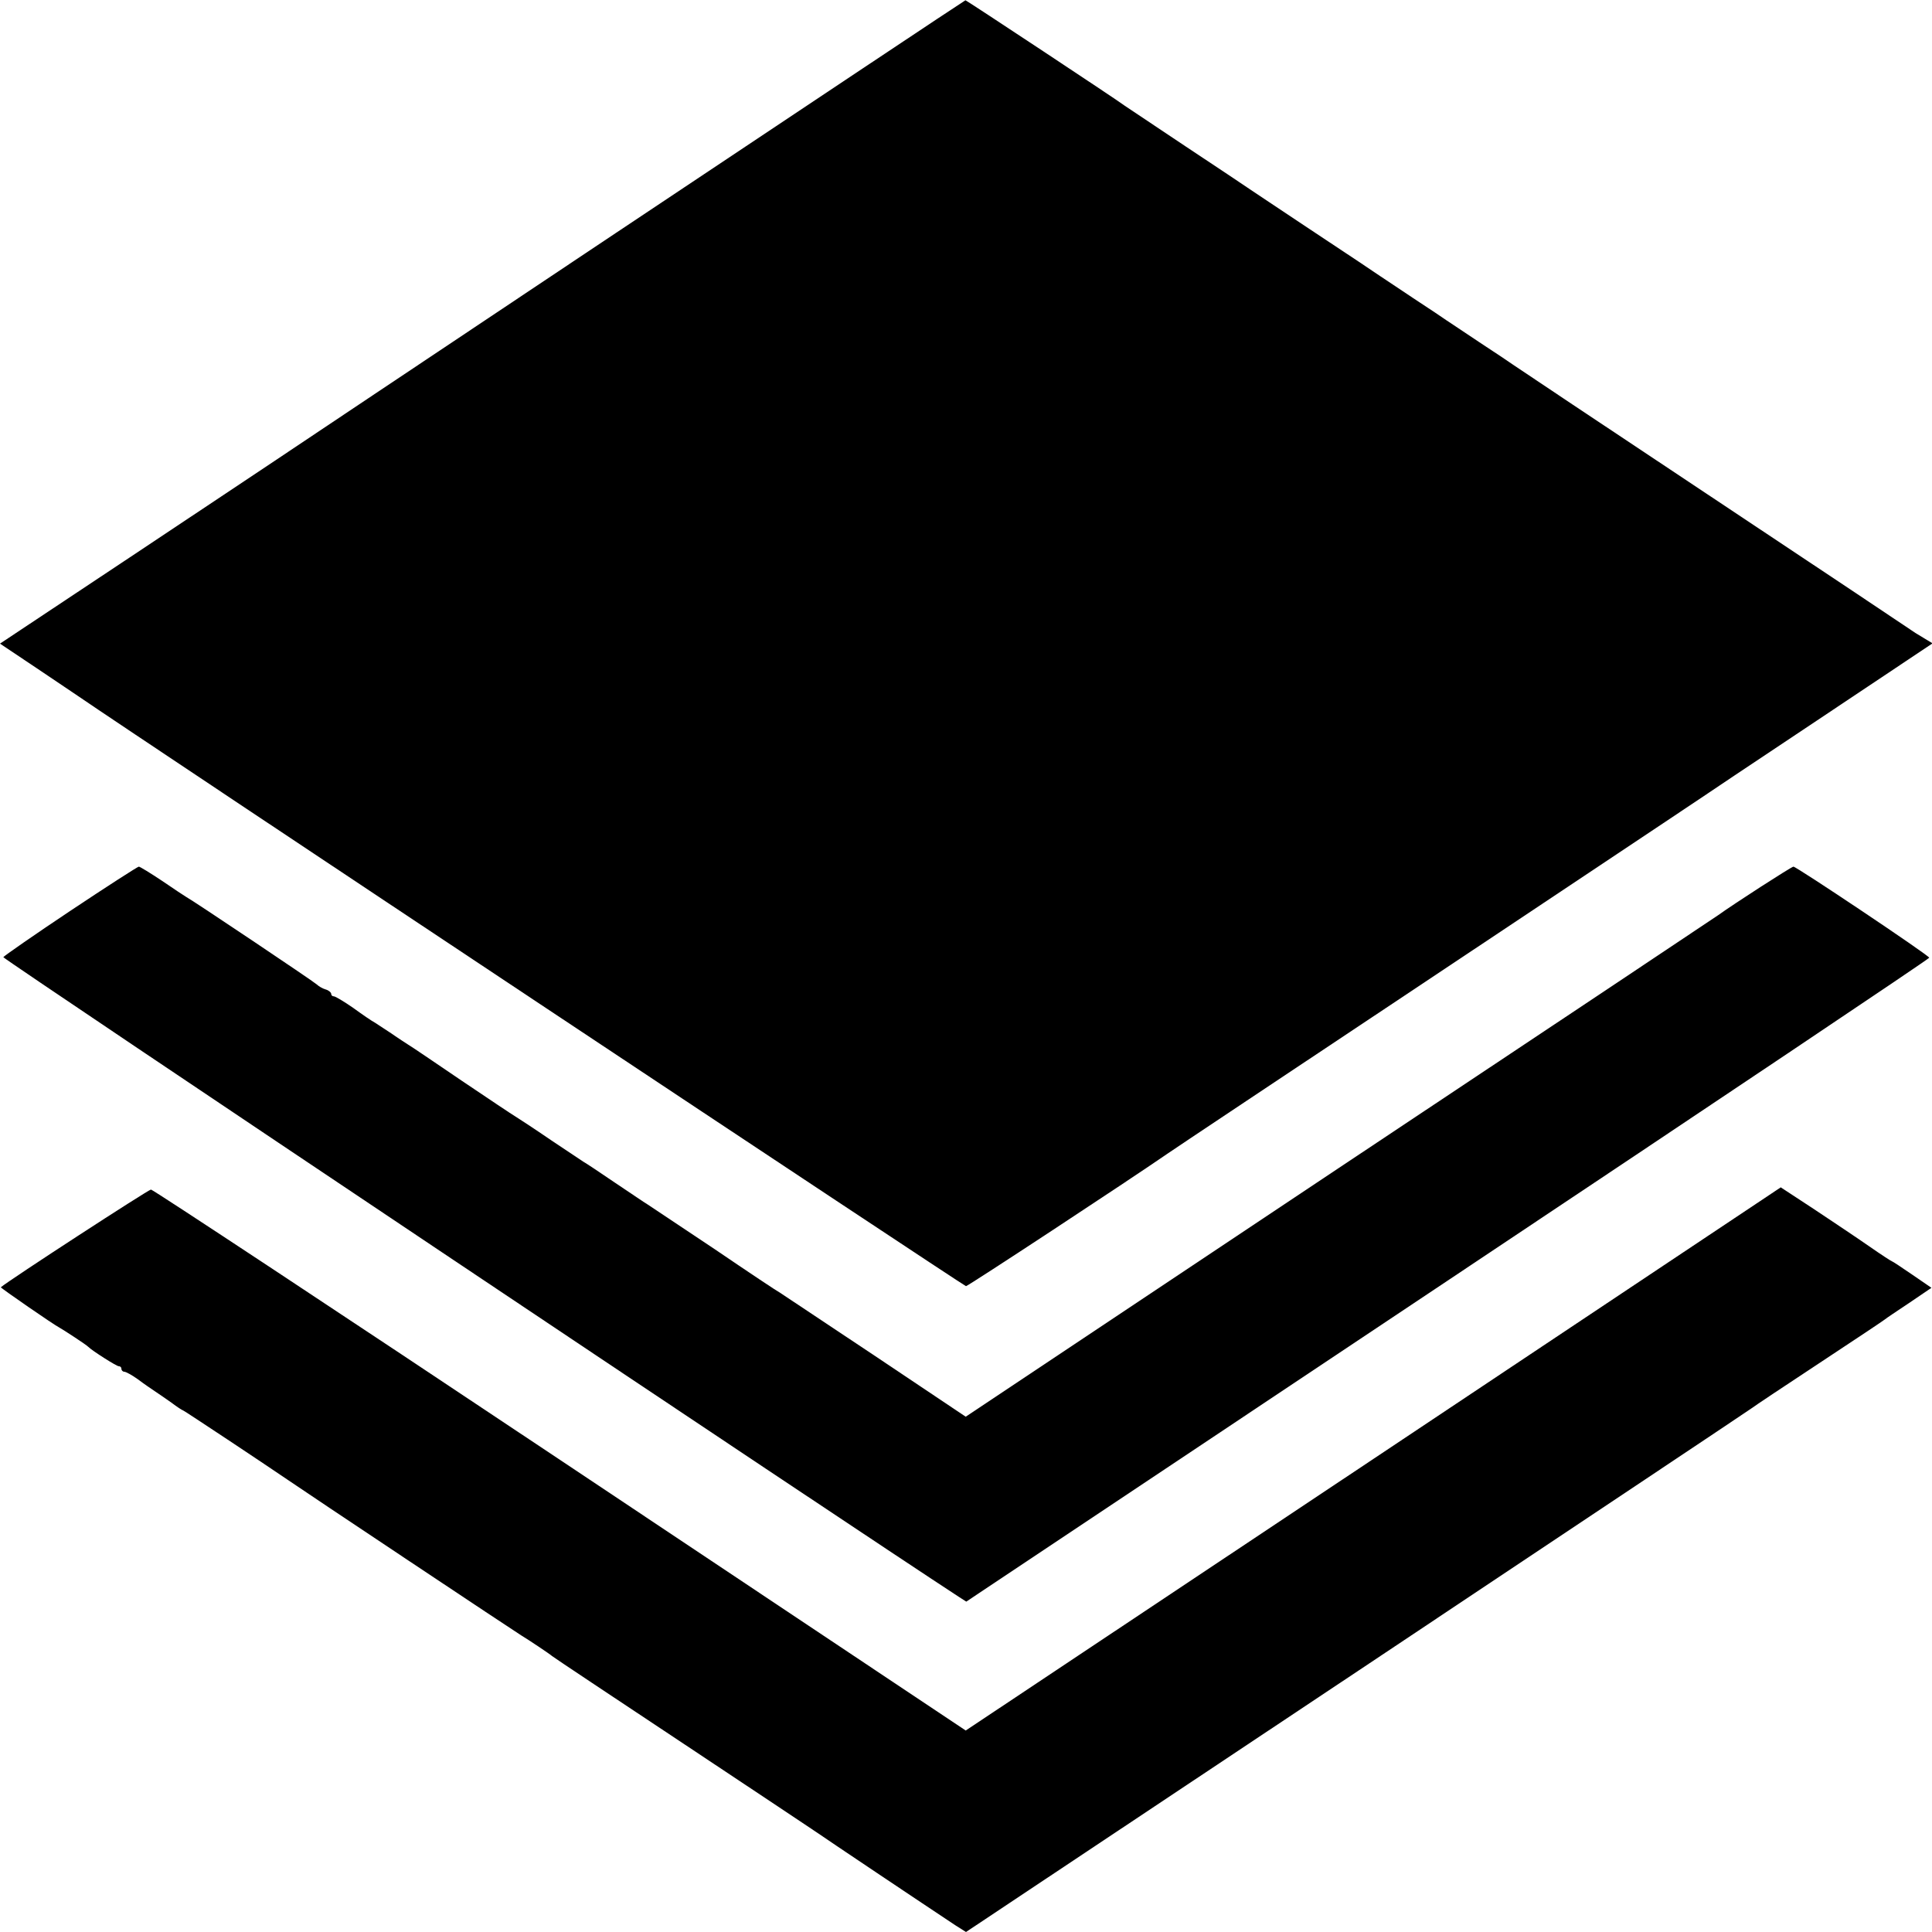 <?xml version="1.0" standalone="no"?>
<!DOCTYPE svg PUBLIC "-//W3C//DTD SVG 20010904//EN"
 "http://www.w3.org/TR/2001/REC-SVG-20010904/DTD/svg10.dtd">
<svg version="1.0" xmlns="http://www.w3.org/2000/svg"
 width="700pt" height="700pt" viewBox="0 0 700 700"
 preserveAspectRatio="xMidYMid meet">
<g transform="translate(0,700) scale(0.1,-0.1)"
fill="#000000" stroke="none">
<path d="M2230 6155 c-696 -465 -1272 -849 -1280 -855 -8 -5 -225 -150 -482
-321 l-468 -311 133 -89 c72 -49 139 -93 147 -99 248 -170 3213 -2140 3220
-2140 7 0 588 382 730 480 8 6 440 294 960 640 520 347 952 634 960 640 8 6
203 136 434 290 l418 279 -33 20 c-19 11 -41 25 -49 31 -8 6 -332 222 -720
480 -388 258 -712 474 -720 480 -8 6 -62 42 -120 80 -58 39 -112 75 -120 80
-8 6 -62 42 -120 80 -58 39 -112 75 -120 80 -8 6 -116 78 -240 160 -124 83
-232 154 -240 160 -8 6 -109 73 -225 150 -115 77 -214 143 -220 147 -20 16
-575 383 -577 382 -2 0 -572 -380 -1268 -844z"/>
<path d="M255 3700 c-132 -88 -241 -164 -243 -168 -2 -6 3091 -2076 3461
-2317 l28 -18 1744 1163 c960 640 1745 1166 1745 1170 0 8 -481 330 -492 330
-7 0 -216 -135 -273 -176 -11 -8 -629 -420 -1373 -915 l-1353 -902 -327 219
c-180 120 -335 223 -344 229 -10 5 -118 77 -240 160 -123 82 -231 154 -240
160 -9 5 -63 42 -120 80 -57 39 -107 72 -113 75 -5 3 -59 39 -120 80 -60 41
-118 79 -128 85 -9 5 -97 64 -195 130 -97 66 -184 125 -193 130 -9 6 -36 23
-60 40 -24 16 -52 34 -61 40 -10 5 -45 29 -78 53 -33 23 -65 42 -70 42 -6 0
-10 4 -10 9 0 5 -9 13 -20 16 -11 3 -26 12 -32 18 -13 12 -453 307 -473 317
-5 3 -45 29 -87 58 -42 28 -81 52 -85 52 -4 0 -116 -72 -248 -160z"/>
<path d="M4976 1714 l-1477 -984 -1469 980 c-808 539 -1476 980 -1483 980 -9
0 -512 -327 -544 -354 -2 -2 195 -138 212 -146 13 -7 99 -63 105 -70 14 -14
102 -70 110 -70 6 0 10 -4 10 -10 0 -5 5 -10 10 -10 6 0 28 -12 49 -27 21 -16
49 -35 61 -43 12 -8 40 -27 61 -42 21 -16 40 -28 42 -28 3 0 295 -194 377
-250 62 -43 834 -557 848 -565 25 -15 106 -69 112 -75 3 -3 219 -147 480 -320
261 -173 479 -319 485 -323 9 -7 394 -265 497 -333 l38 -24 1422 947 c783 522
1425 950 1428 953 3 3 111 75 240 160 129 85 237 157 240 160 3 3 42 29 87 59
l81 55 -70 48 c-38 26 -71 48 -73 48 -2 0 -39 24 -82 54 -43 30 -133 90 -199
134 l-122 80 -1476 -984z"/>
</g>
</svg>
